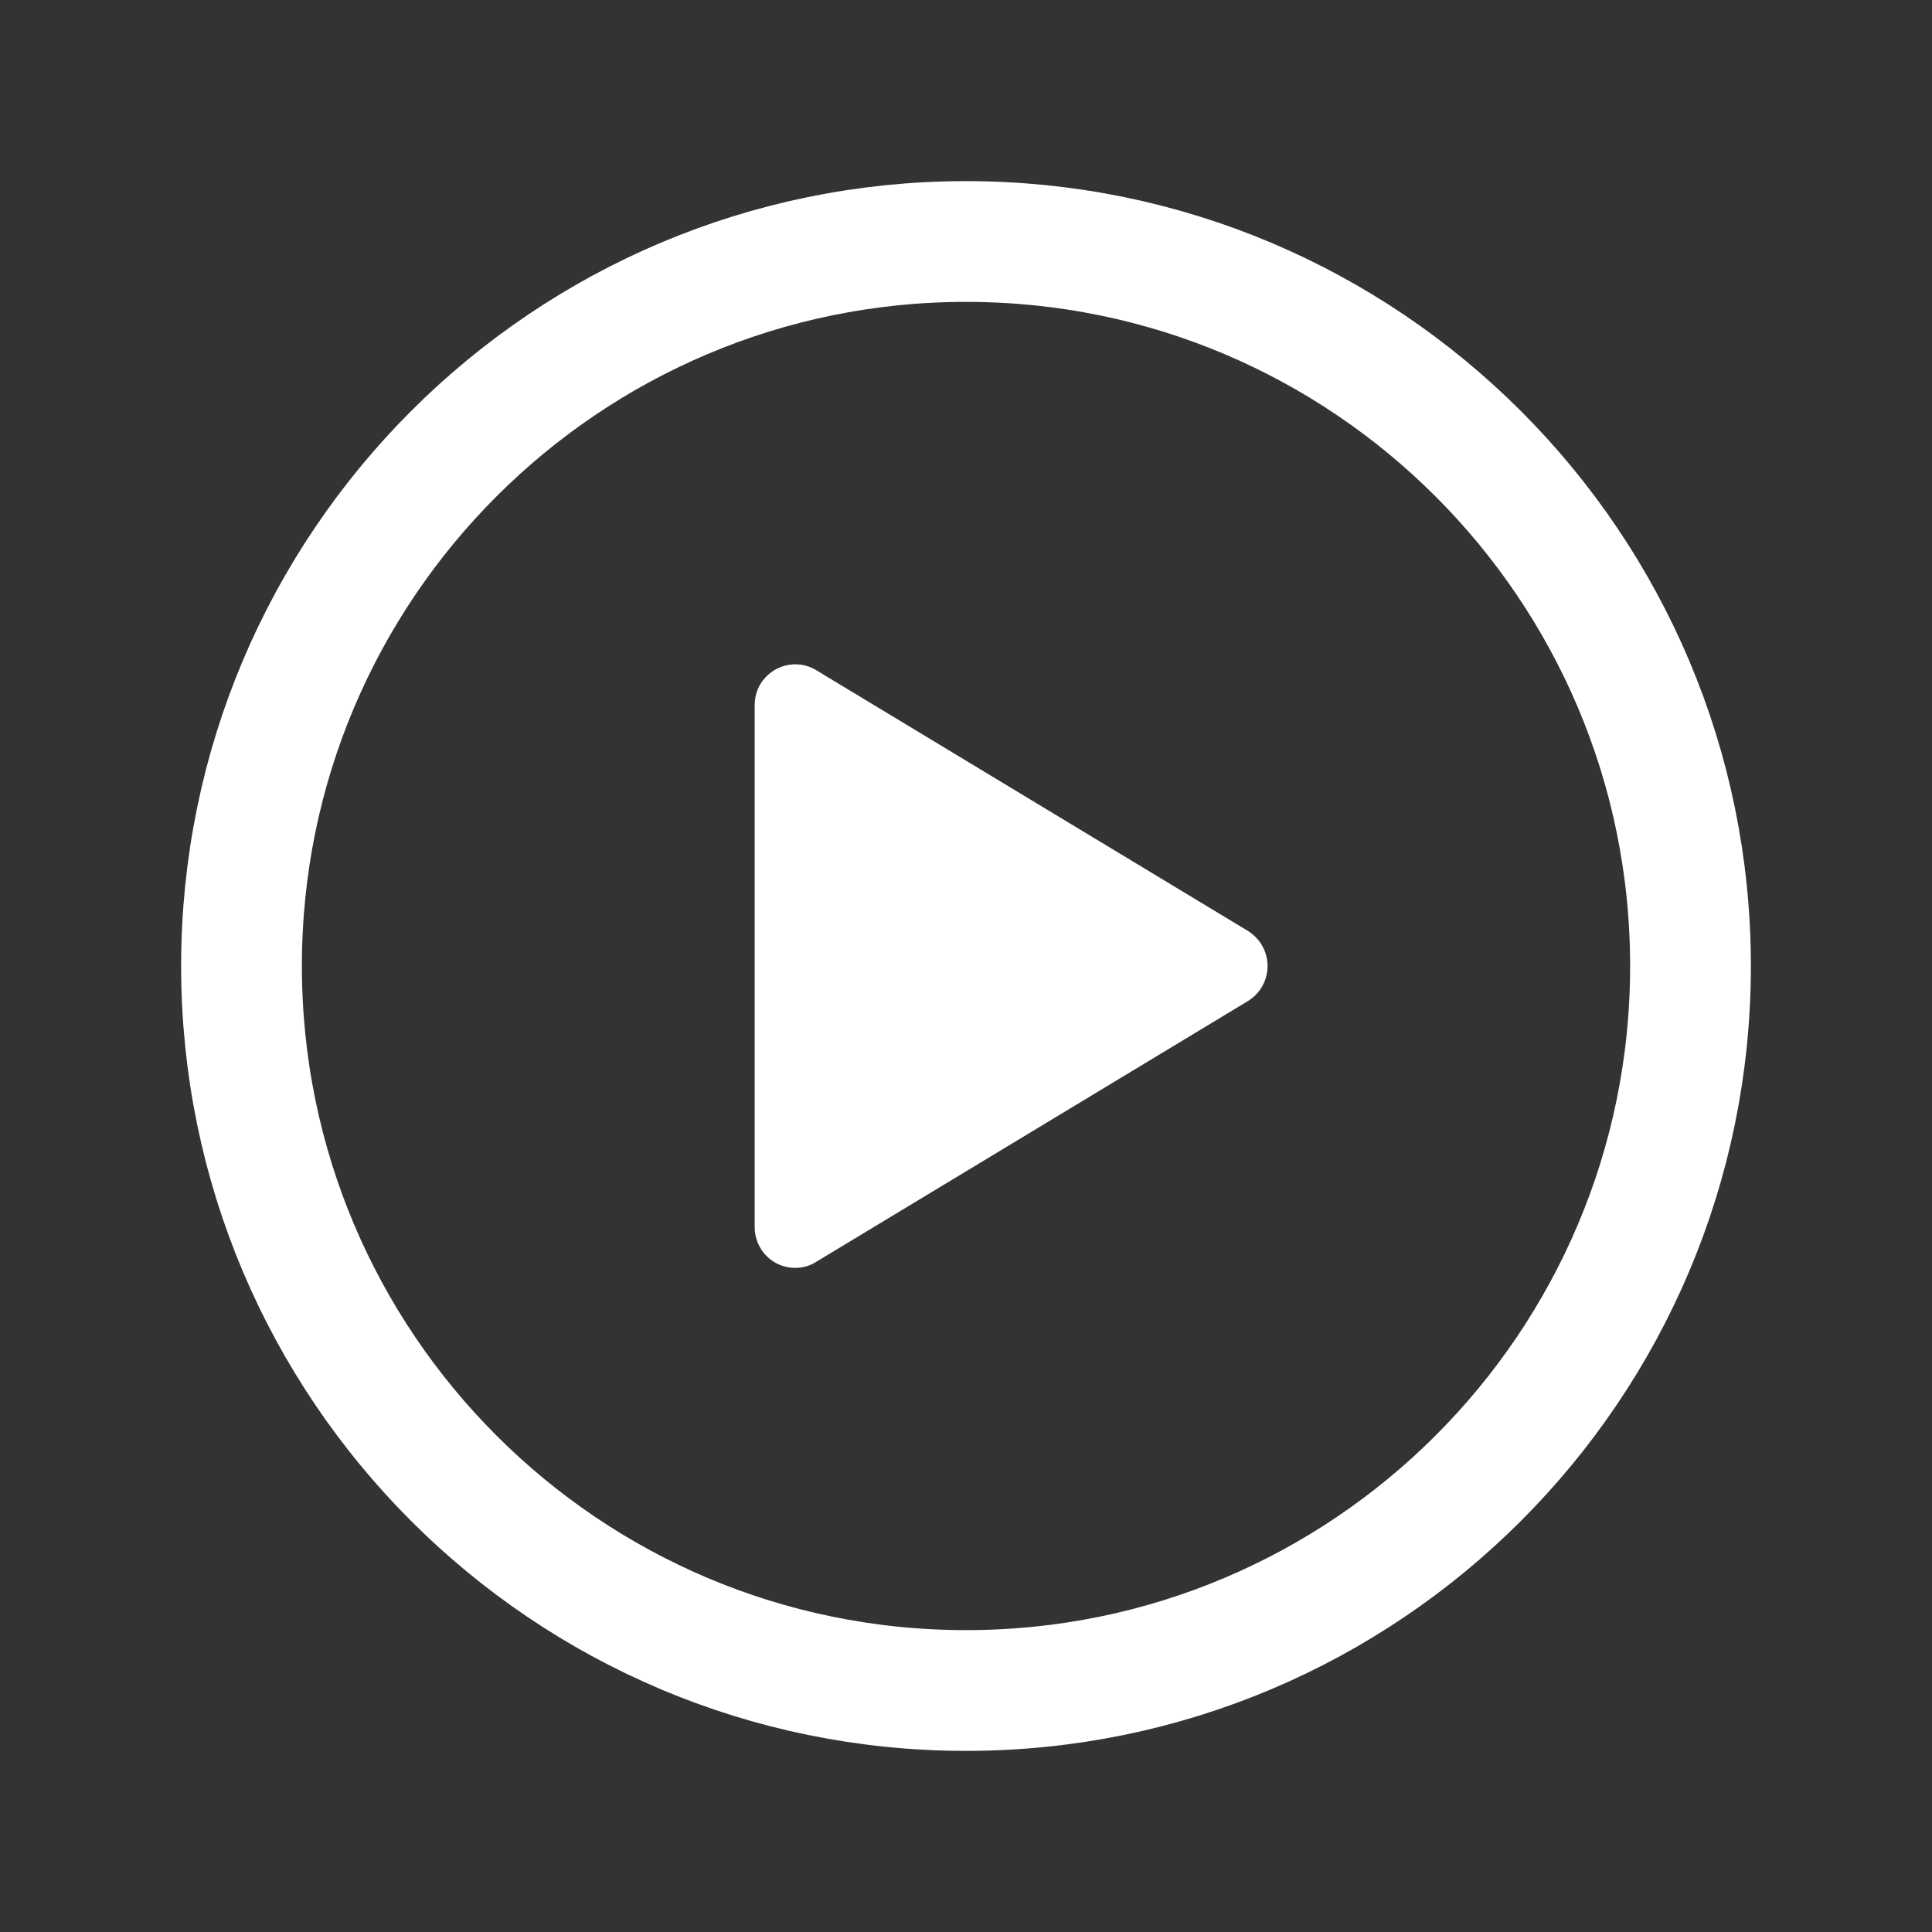<?xml version="1.0" encoding="utf-8"?>
<!-- Generator: Adobe Illustrator 27.5.0, SVG Export Plug-In . SVG Version: 6.00 Build 0)  -->
<svg version="1.1" id="Layer_1" xmlns="http://www.w3.org/2000/svg" xmlns:xlink="http://www.w3.org/1999/xlink" x="0px" y="0px"
	 viewBox="0 0 512 512" style="enable-background:new 0 0 512 512;" xml:space="preserve">
<rect x="0" y="0" width="512" height="512" fill="#333333" stroke="none"/>
<style type="text/css">
	.st0{fill:none;stroke:#FFFFFF;stroke-width:32;stroke-miterlimit:10;}
	.st1{fill:#FFFFFF;}
</style>
<path class="st0" d="M448,256c0-106-86-192-192-192S64,150,64,256s86,192,192,192S448,362,448,256z"/>
<path class="st1" d="M216.3,334.4l114.4-69.1c5.1-3.1,6.8-9.8,3.6-15c-0.9-1.5-2.2-2.7-3.6-3.6l-114.4-69.1
	c-5.1-3.1-11.7-1.4-14.8,3.7c-1,1.7-1.5,3.6-1.5,5.6v138.3c0,6,4.8,10.8,10.7,10.8C212.7,336,214.6,335.5,216.3,334.4z"/>
</svg>
